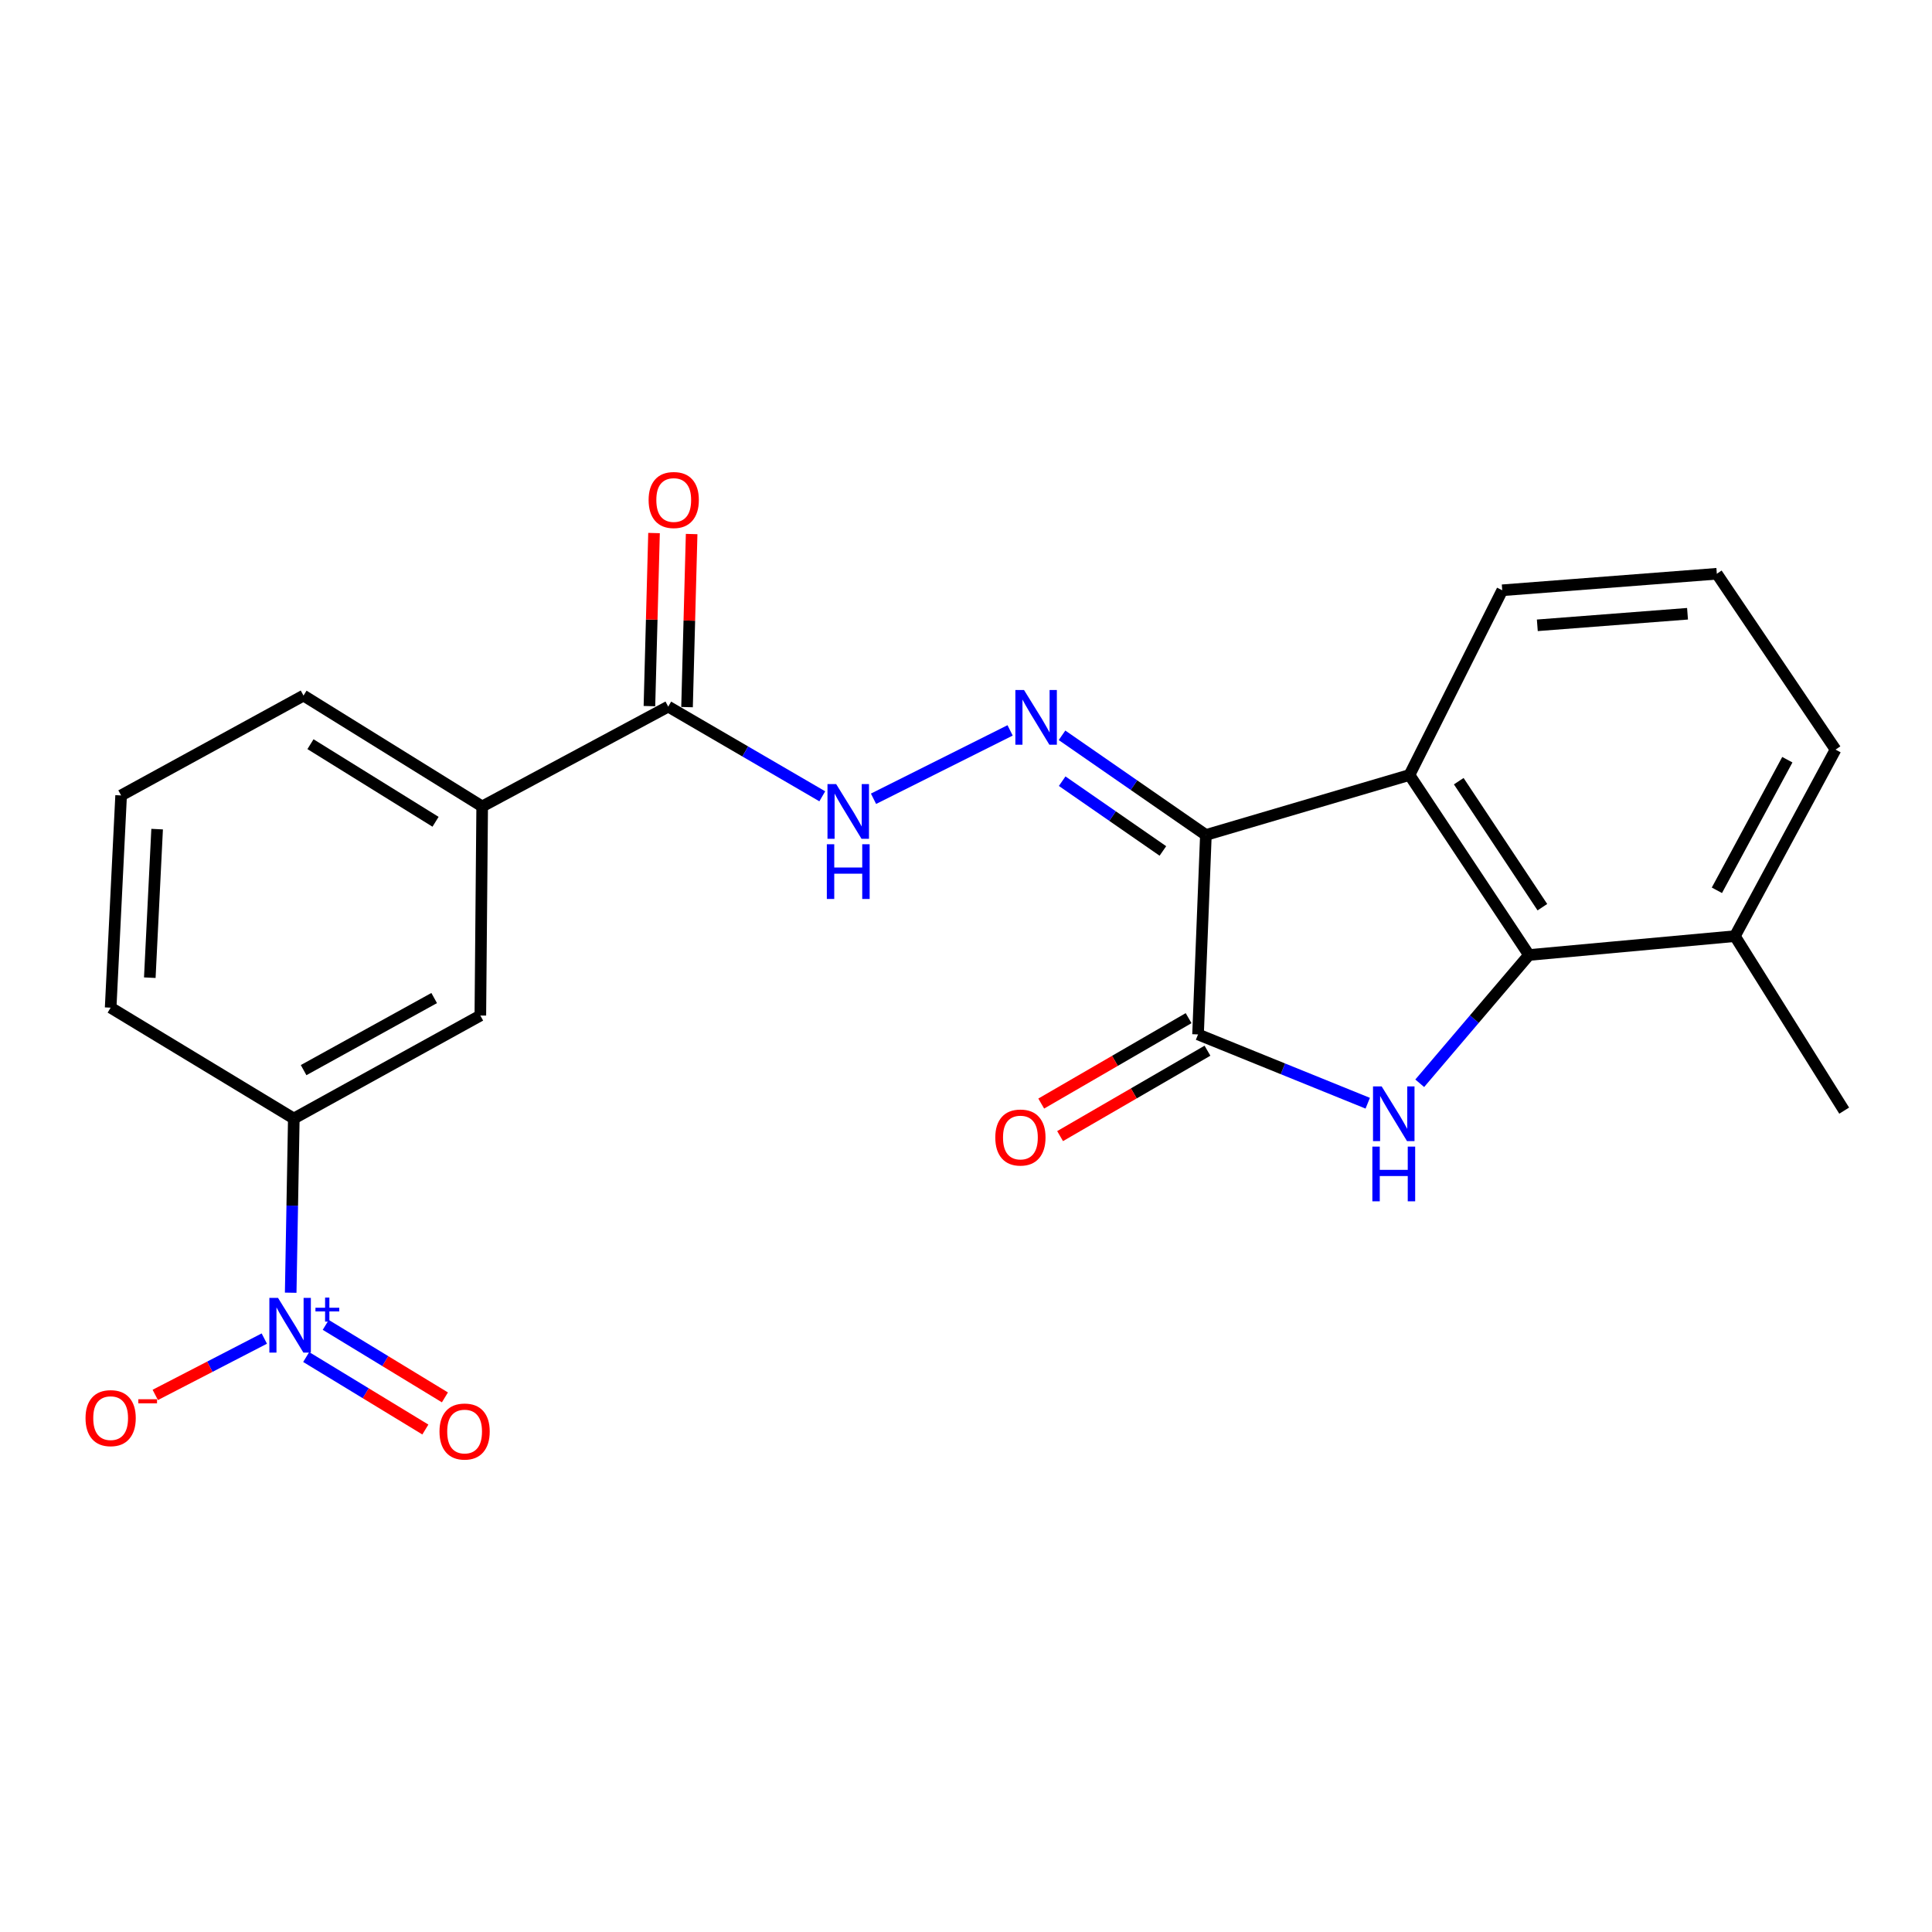 <?xml version='1.0' encoding='iso-8859-1'?>
<svg version='1.1' baseProfile='full'
              xmlns='http://www.w3.org/2000/svg'
                      xmlns:rdkit='http://www.rdkit.org/xml'
                      xmlns:xlink='http://www.w3.org/1999/xlink'
                  xml:space='preserve'
width='1000px' height='1000px' viewBox='0 0 1000 1000'>
<!-- END OF HEADER -->
<rect style='opacity:1.0;fill:#FFFFFF;stroke:none' width='1000' height='1000' x='0' y='0'> </rect>
<path class='bond-1' d='M 624.169,432.182 L 620.101,535.416' style='fill:none;fill-rule:evenodd;stroke:#000000;stroke-width:6px;stroke-linecap:butt;stroke-linejoin:miter;stroke-opacity:1' />
<path class='bond-2' d='M 624.169,432.182 L 729.545,401.132' style='fill:none;fill-rule:evenodd;stroke:#000000;stroke-width:6px;stroke-linecap:butt;stroke-linejoin:miter;stroke-opacity:1' />
<path class='bond-5' d='M 624.169,432.182 L 586.935,406.389' style='fill:none;fill-rule:evenodd;stroke:#000000;stroke-width:6px;stroke-linecap:butt;stroke-linejoin:miter;stroke-opacity:1' />
<path class='bond-5' d='M 586.935,406.389 L 549.7,380.595' style='fill:none;fill-rule:evenodd;stroke:#0000FF;stroke-width:6px;stroke-linecap:butt;stroke-linejoin:miter;stroke-opacity:1' />
<path class='bond-5' d='M 601.91,440.452 L 575.845,422.397' style='fill:none;fill-rule:evenodd;stroke:#000000;stroke-width:6px;stroke-linecap:butt;stroke-linejoin:miter;stroke-opacity:1' />
<path class='bond-5' d='M 575.845,422.397 L 549.781,404.342' style='fill:none;fill-rule:evenodd;stroke:#0000FF;stroke-width:6px;stroke-linecap:butt;stroke-linejoin:miter;stroke-opacity:1' />
<path class='bond-0' d='M 707.936,571.023 L 664.019,553.219' style='fill:none;fill-rule:evenodd;stroke:#0000FF;stroke-width:6px;stroke-linecap:butt;stroke-linejoin:miter;stroke-opacity:1' />
<path class='bond-0' d='M 664.019,553.219 L 620.101,535.416' style='fill:none;fill-rule:evenodd;stroke:#000000;stroke-width:6px;stroke-linecap:butt;stroke-linejoin:miter;stroke-opacity:1' />
<path class='bond-23' d='M 734.848,560.702 L 763.117,527.503' style='fill:none;fill-rule:evenodd;stroke:#0000FF;stroke-width:6px;stroke-linecap:butt;stroke-linejoin:miter;stroke-opacity:1' />
<path class='bond-23' d='M 763.117,527.503 L 791.386,494.304' style='fill:none;fill-rule:evenodd;stroke:#000000;stroke-width:6px;stroke-linecap:butt;stroke-linejoin:miter;stroke-opacity:1' />
<path class='bond-13' d='M 615.219,526.991 L 577.078,549.096' style='fill:none;fill-rule:evenodd;stroke:#000000;stroke-width:6px;stroke-linecap:butt;stroke-linejoin:miter;stroke-opacity:1' />
<path class='bond-13' d='M 577.078,549.096 L 538.937,571.201' style='fill:none;fill-rule:evenodd;stroke:#FF0000;stroke-width:6px;stroke-linecap:butt;stroke-linejoin:miter;stroke-opacity:1' />
<path class='bond-13' d='M 624.984,543.84 L 586.843,565.945' style='fill:none;fill-rule:evenodd;stroke:#000000;stroke-width:6px;stroke-linecap:butt;stroke-linejoin:miter;stroke-opacity:1' />
<path class='bond-13' d='M 586.843,565.945 L 548.701,588.049' style='fill:none;fill-rule:evenodd;stroke:#FF0000;stroke-width:6px;stroke-linecap:butt;stroke-linejoin:miter;stroke-opacity:1' />
<path class='bond-3' d='M 729.545,401.132 L 791.386,494.304' style='fill:none;fill-rule:evenodd;stroke:#000000;stroke-width:6px;stroke-linecap:butt;stroke-linejoin:miter;stroke-opacity:1' />
<path class='bond-3' d='M 755.047,404.339 L 798.335,469.559' style='fill:none;fill-rule:evenodd;stroke:#000000;stroke-width:6px;stroke-linecap:butt;stroke-linejoin:miter;stroke-opacity:1' />
<path class='bond-16' d='M 729.545,401.132 L 777.559,305.525' style='fill:none;fill-rule:evenodd;stroke:#000000;stroke-width:6px;stroke-linecap:butt;stroke-linejoin:miter;stroke-opacity:1' />
<path class='bond-14' d='M 791.386,494.304 L 897.984,484.545' style='fill:none;fill-rule:evenodd;stroke:#000000;stroke-width:6px;stroke-linecap:butt;stroke-linejoin:miter;stroke-opacity:1' />
<path class='bond-4' d='M 150.463,669.103 L 151.27,624.022' style='fill:none;fill-rule:evenodd;stroke:#0000FF;stroke-width:6px;stroke-linecap:butt;stroke-linejoin:miter;stroke-opacity:1' />
<path class='bond-4' d='M 151.27,624.022 L 152.077,578.94' style='fill:none;fill-rule:evenodd;stroke:#000000;stroke-width:6px;stroke-linecap:butt;stroke-linejoin:miter;stroke-opacity:1' />
<path class='bond-11' d='M 136.808,692.84 L 108.588,707.423' style='fill:none;fill-rule:evenodd;stroke:#0000FF;stroke-width:6px;stroke-linecap:butt;stroke-linejoin:miter;stroke-opacity:1' />
<path class='bond-11' d='M 108.588,707.423 L 80.368,722.006' style='fill:none;fill-rule:evenodd;stroke:#FF0000;stroke-width:6px;stroke-linecap:butt;stroke-linejoin:miter;stroke-opacity:1' />
<path class='bond-12' d='M 158.484,702.398 L 189.325,721.159' style='fill:none;fill-rule:evenodd;stroke:#0000FF;stroke-width:6px;stroke-linecap:butt;stroke-linejoin:miter;stroke-opacity:1' />
<path class='bond-12' d='M 189.325,721.159 L 220.166,739.919' style='fill:none;fill-rule:evenodd;stroke:#FF0000;stroke-width:6px;stroke-linecap:butt;stroke-linejoin:miter;stroke-opacity:1' />
<path class='bond-12' d='M 168.605,685.761 L 199.446,704.521' style='fill:none;fill-rule:evenodd;stroke:#0000FF;stroke-width:6px;stroke-linecap:butt;stroke-linejoin:miter;stroke-opacity:1' />
<path class='bond-12' d='M 199.446,704.521 L 230.287,723.281' style='fill:none;fill-rule:evenodd;stroke:#FF0000;stroke-width:6px;stroke-linecap:butt;stroke-linejoin:miter;stroke-opacity:1' />
<path class='bond-7' d='M 522.829,378.043 L 452.13,413.439' style='fill:none;fill-rule:evenodd;stroke:#0000FF;stroke-width:6px;stroke-linecap:butt;stroke-linejoin:miter;stroke-opacity:1' />
<path class='bond-6' d='M 345.875,365.743 L 385.744,388.955' style='fill:none;fill-rule:evenodd;stroke:#000000;stroke-width:6px;stroke-linecap:butt;stroke-linejoin:miter;stroke-opacity:1' />
<path class='bond-6' d='M 385.744,388.955 L 425.612,412.167' style='fill:none;fill-rule:evenodd;stroke:#0000FF;stroke-width:6px;stroke-linecap:butt;stroke-linejoin:miter;stroke-opacity:1' />
<path class='bond-9' d='M 345.875,365.743 L 249.576,417.414' style='fill:none;fill-rule:evenodd;stroke:#000000;stroke-width:6px;stroke-linecap:butt;stroke-linejoin:miter;stroke-opacity:1' />
<path class='bond-15' d='M 355.609,366.002 L 356.8,321.21' style='fill:none;fill-rule:evenodd;stroke:#000000;stroke-width:6px;stroke-linecap:butt;stroke-linejoin:miter;stroke-opacity:1' />
<path class='bond-15' d='M 356.8,321.21 L 357.991,276.418' style='fill:none;fill-rule:evenodd;stroke:#FF0000;stroke-width:6px;stroke-linecap:butt;stroke-linejoin:miter;stroke-opacity:1' />
<path class='bond-15' d='M 336.142,365.484 L 337.333,320.693' style='fill:none;fill-rule:evenodd;stroke:#000000;stroke-width:6px;stroke-linecap:butt;stroke-linejoin:miter;stroke-opacity:1' />
<path class='bond-15' d='M 337.333,320.693 L 338.523,275.901' style='fill:none;fill-rule:evenodd;stroke:#FF0000;stroke-width:6px;stroke-linecap:butt;stroke-linejoin:miter;stroke-opacity:1' />
<path class='bond-8' d='M 152.077,578.94 L 248.624,525.636' style='fill:none;fill-rule:evenodd;stroke:#000000;stroke-width:6px;stroke-linecap:butt;stroke-linejoin:miter;stroke-opacity:1' />
<path class='bond-8' d='M 157.146,553.896 L 224.73,516.583' style='fill:none;fill-rule:evenodd;stroke:#000000;stroke-width:6px;stroke-linecap:butt;stroke-linejoin:miter;stroke-opacity:1' />
<path class='bond-25' d='M 152.077,578.94 L 57.271,521.568' style='fill:none;fill-rule:evenodd;stroke:#000000;stroke-width:6px;stroke-linecap:butt;stroke-linejoin:miter;stroke-opacity:1' />
<path class='bond-10' d='M 249.576,417.414 L 248.624,525.636' style='fill:none;fill-rule:evenodd;stroke:#000000;stroke-width:6px;stroke-linecap:butt;stroke-linejoin:miter;stroke-opacity:1' />
<path class='bond-18' d='M 249.576,417.414 L 157.097,360.031' style='fill:none;fill-rule:evenodd;stroke:#000000;stroke-width:6px;stroke-linecap:butt;stroke-linejoin:miter;stroke-opacity:1' />
<path class='bond-18' d='M 225.437,425.354 L 160.701,385.186' style='fill:none;fill-rule:evenodd;stroke:#000000;stroke-width:6px;stroke-linecap:butt;stroke-linejoin:miter;stroke-opacity:1' />
<path class='bond-22' d='M 897.984,484.545 L 954.545,574.861' style='fill:none;fill-rule:evenodd;stroke:#000000;stroke-width:6px;stroke-linecap:butt;stroke-linejoin:miter;stroke-opacity:1' />
<path class='bond-24' d='M 897.984,484.545 L 950.077,387.987' style='fill:none;fill-rule:evenodd;stroke:#000000;stroke-width:6px;stroke-linecap:butt;stroke-linejoin:miter;stroke-opacity:1' />
<path class='bond-24' d='M 888.659,460.815 L 925.124,393.224' style='fill:none;fill-rule:evenodd;stroke:#000000;stroke-width:6px;stroke-linecap:butt;stroke-linejoin:miter;stroke-opacity:1' />
<path class='bond-19' d='M 777.559,305.525 L 888.626,296.978' style='fill:none;fill-rule:evenodd;stroke:#000000;stroke-width:6px;stroke-linecap:butt;stroke-linejoin:miter;stroke-opacity:1' />
<path class='bond-19' d='M 795.714,323.66 L 873.46,317.677' style='fill:none;fill-rule:evenodd;stroke:#000000;stroke-width:6px;stroke-linecap:butt;stroke-linejoin:miter;stroke-opacity:1' />
<path class='bond-17' d='M 57.271,521.568 L 62.691,411.713' style='fill:none;fill-rule:evenodd;stroke:#000000;stroke-width:6px;stroke-linecap:butt;stroke-linejoin:miter;stroke-opacity:1' />
<path class='bond-17' d='M 77.534,506.049 L 81.328,429.151' style='fill:none;fill-rule:evenodd;stroke:#000000;stroke-width:6px;stroke-linecap:butt;stroke-linejoin:miter;stroke-opacity:1' />
<path class='bond-20' d='M 157.097,360.031 L 62.691,411.713' style='fill:none;fill-rule:evenodd;stroke:#000000;stroke-width:6px;stroke-linecap:butt;stroke-linejoin:miter;stroke-opacity:1' />
<path class='bond-21' d='M 888.626,296.978 L 950.077,387.987' style='fill:none;fill-rule:evenodd;stroke:#000000;stroke-width:6px;stroke-linecap:butt;stroke-linejoin:miter;stroke-opacity:1' />
<path  class='atom-1' d='M 715.149 562.324
L 724.429 577.324
Q 725.349 578.804, 726.829 581.484
Q 728.309 584.164, 728.389 584.324
L 728.389 562.324
L 732.149 562.324
L 732.149 590.644
L 728.269 590.644
L 718.309 574.244
Q 717.149 572.324, 715.909 570.124
Q 714.709 567.924, 714.349 567.244
L 714.349 590.644
L 710.669 590.644
L 710.669 562.324
L 715.149 562.324
' fill='#0000FF'/>
<path  class='atom-1' d='M 710.329 593.476
L 714.169 593.476
L 714.169 605.516
L 728.649 605.516
L 728.649 593.476
L 732.489 593.476
L 732.489 621.796
L 728.649 621.796
L 728.649 608.716
L 714.169 608.716
L 714.169 621.796
L 710.329 621.796
L 710.329 593.476
' fill='#0000FF'/>
<path  class='atom-5' d='M 143.902 671.779
L 153.182 686.779
Q 154.102 688.259, 155.582 690.939
Q 157.062 693.619, 157.142 693.779
L 157.142 671.779
L 160.902 671.779
L 160.902 700.099
L 157.022 700.099
L 147.062 683.699
Q 145.902 681.779, 144.662 679.579
Q 143.462 677.379, 143.102 676.699
L 143.102 700.099
L 139.422 700.099
L 139.422 671.779
L 143.902 671.779
' fill='#0000FF'/>
<path  class='atom-5' d='M 163.278 676.884
L 168.267 676.884
L 168.267 671.63
L 170.485 671.63
L 170.485 676.884
L 175.606 676.884
L 175.606 678.784
L 170.485 678.784
L 170.485 684.064
L 168.267 684.064
L 168.267 678.784
L 163.278 678.784
L 163.278 676.884
' fill='#0000FF'/>
<path  class='atom-6' d='M 530.028 357.144
L 539.308 372.144
Q 540.228 373.624, 541.708 376.304
Q 543.188 378.984, 543.268 379.144
L 543.268 357.144
L 547.028 357.144
L 547.028 385.464
L 543.148 385.464
L 533.188 369.064
Q 532.028 367.144, 530.788 364.944
Q 529.588 362.744, 529.228 362.064
L 529.228 385.464
L 525.548 385.464
L 525.548 357.144
L 530.028 357.144
' fill='#0000FF'/>
<path  class='atom-8' d='M 432.787 405.829
L 442.067 420.829
Q 442.987 422.309, 444.467 424.989
Q 445.947 427.669, 446.027 427.829
L 446.027 405.829
L 449.787 405.829
L 449.787 434.149
L 445.907 434.149
L 435.947 417.749
Q 434.787 415.829, 433.547 413.629
Q 432.347 411.429, 431.987 410.749
L 431.987 434.149
L 428.307 434.149
L 428.307 405.829
L 432.787 405.829
' fill='#0000FF'/>
<path  class='atom-8' d='M 427.967 436.981
L 431.807 436.981
L 431.807 449.021
L 446.287 449.021
L 446.287 436.981
L 450.127 436.981
L 450.127 465.301
L 446.287 465.301
L 446.287 452.221
L 431.807 452.221
L 431.807 465.301
L 427.967 465.301
L 427.967 436.981
' fill='#0000FF'/>
<path  class='atom-12' d='M 44.271 734.022
Q 44.271 727.222, 47.631 723.422
Q 50.991 719.622, 57.271 719.622
Q 63.551 719.622, 66.911 723.422
Q 70.271 727.222, 70.271 734.022
Q 70.271 740.902, 66.871 744.822
Q 63.471 748.702, 57.271 748.702
Q 51.031 748.702, 47.631 744.822
Q 44.271 740.942, 44.271 734.022
M 57.271 745.502
Q 61.591 745.502, 63.911 742.622
Q 66.271 739.702, 66.271 734.022
Q 66.271 728.462, 63.911 725.662
Q 61.591 722.822, 57.271 722.822
Q 52.951 722.822, 50.591 725.622
Q 48.271 728.422, 48.271 734.022
Q 48.271 739.742, 50.591 742.622
Q 52.951 745.502, 57.271 745.502
' fill='#FF0000'/>
<path  class='atom-12' d='M 71.591 724.245
L 81.28 724.245
L 81.28 726.357
L 71.591 726.357
L 71.591 724.245
' fill='#FF0000'/>
<path  class='atom-13' d='M 227.478 740.957
Q 227.478 734.157, 230.838 730.357
Q 234.198 726.557, 240.478 726.557
Q 246.758 726.557, 250.118 730.357
Q 253.478 734.157, 253.478 740.957
Q 253.478 747.837, 250.078 751.757
Q 246.678 755.637, 240.478 755.637
Q 234.238 755.637, 230.838 751.757
Q 227.478 747.877, 227.478 740.957
M 240.478 752.437
Q 244.798 752.437, 247.118 749.557
Q 249.478 746.637, 249.478 740.957
Q 249.478 735.397, 247.118 732.597
Q 244.798 729.757, 240.478 729.757
Q 236.158 729.757, 233.798 732.557
Q 231.478 735.357, 231.478 740.957
Q 231.478 746.677, 233.798 749.557
Q 236.158 752.437, 240.478 752.437
' fill='#FF0000'/>
<path  class='atom-14' d='M 515.163 588.779
Q 515.163 581.979, 518.523 578.179
Q 521.883 574.379, 528.163 574.379
Q 534.443 574.379, 537.803 578.179
Q 541.163 581.979, 541.163 588.779
Q 541.163 595.659, 537.763 599.579
Q 534.363 603.459, 528.163 603.459
Q 521.923 603.459, 518.523 599.579
Q 515.163 595.699, 515.163 588.779
M 528.163 600.259
Q 532.483 600.259, 534.803 597.379
Q 537.163 594.459, 537.163 588.779
Q 537.163 583.219, 534.803 580.419
Q 532.483 577.579, 528.163 577.579
Q 523.843 577.579, 521.483 580.379
Q 519.163 583.179, 519.163 588.779
Q 519.163 594.499, 521.483 597.379
Q 523.843 600.259, 528.163 600.259
' fill='#FF0000'/>
<path  class='atom-16' d='M 335.721 258.803
Q 335.721 252.003, 339.081 248.203
Q 342.441 244.403, 348.721 244.403
Q 355.001 244.403, 358.361 248.203
Q 361.721 252.003, 361.721 258.803
Q 361.721 265.683, 358.321 269.603
Q 354.921 273.483, 348.721 273.483
Q 342.481 273.483, 339.081 269.603
Q 335.721 265.723, 335.721 258.803
M 348.721 270.283
Q 353.041 270.283, 355.361 267.403
Q 357.721 264.483, 357.721 258.803
Q 357.721 253.243, 355.361 250.443
Q 353.041 247.603, 348.721 247.603
Q 344.401 247.603, 342.041 250.403
Q 339.721 253.203, 339.721 258.803
Q 339.721 264.523, 342.041 267.403
Q 344.401 270.283, 348.721 270.283
' fill='#FF0000'/>
</svg>
